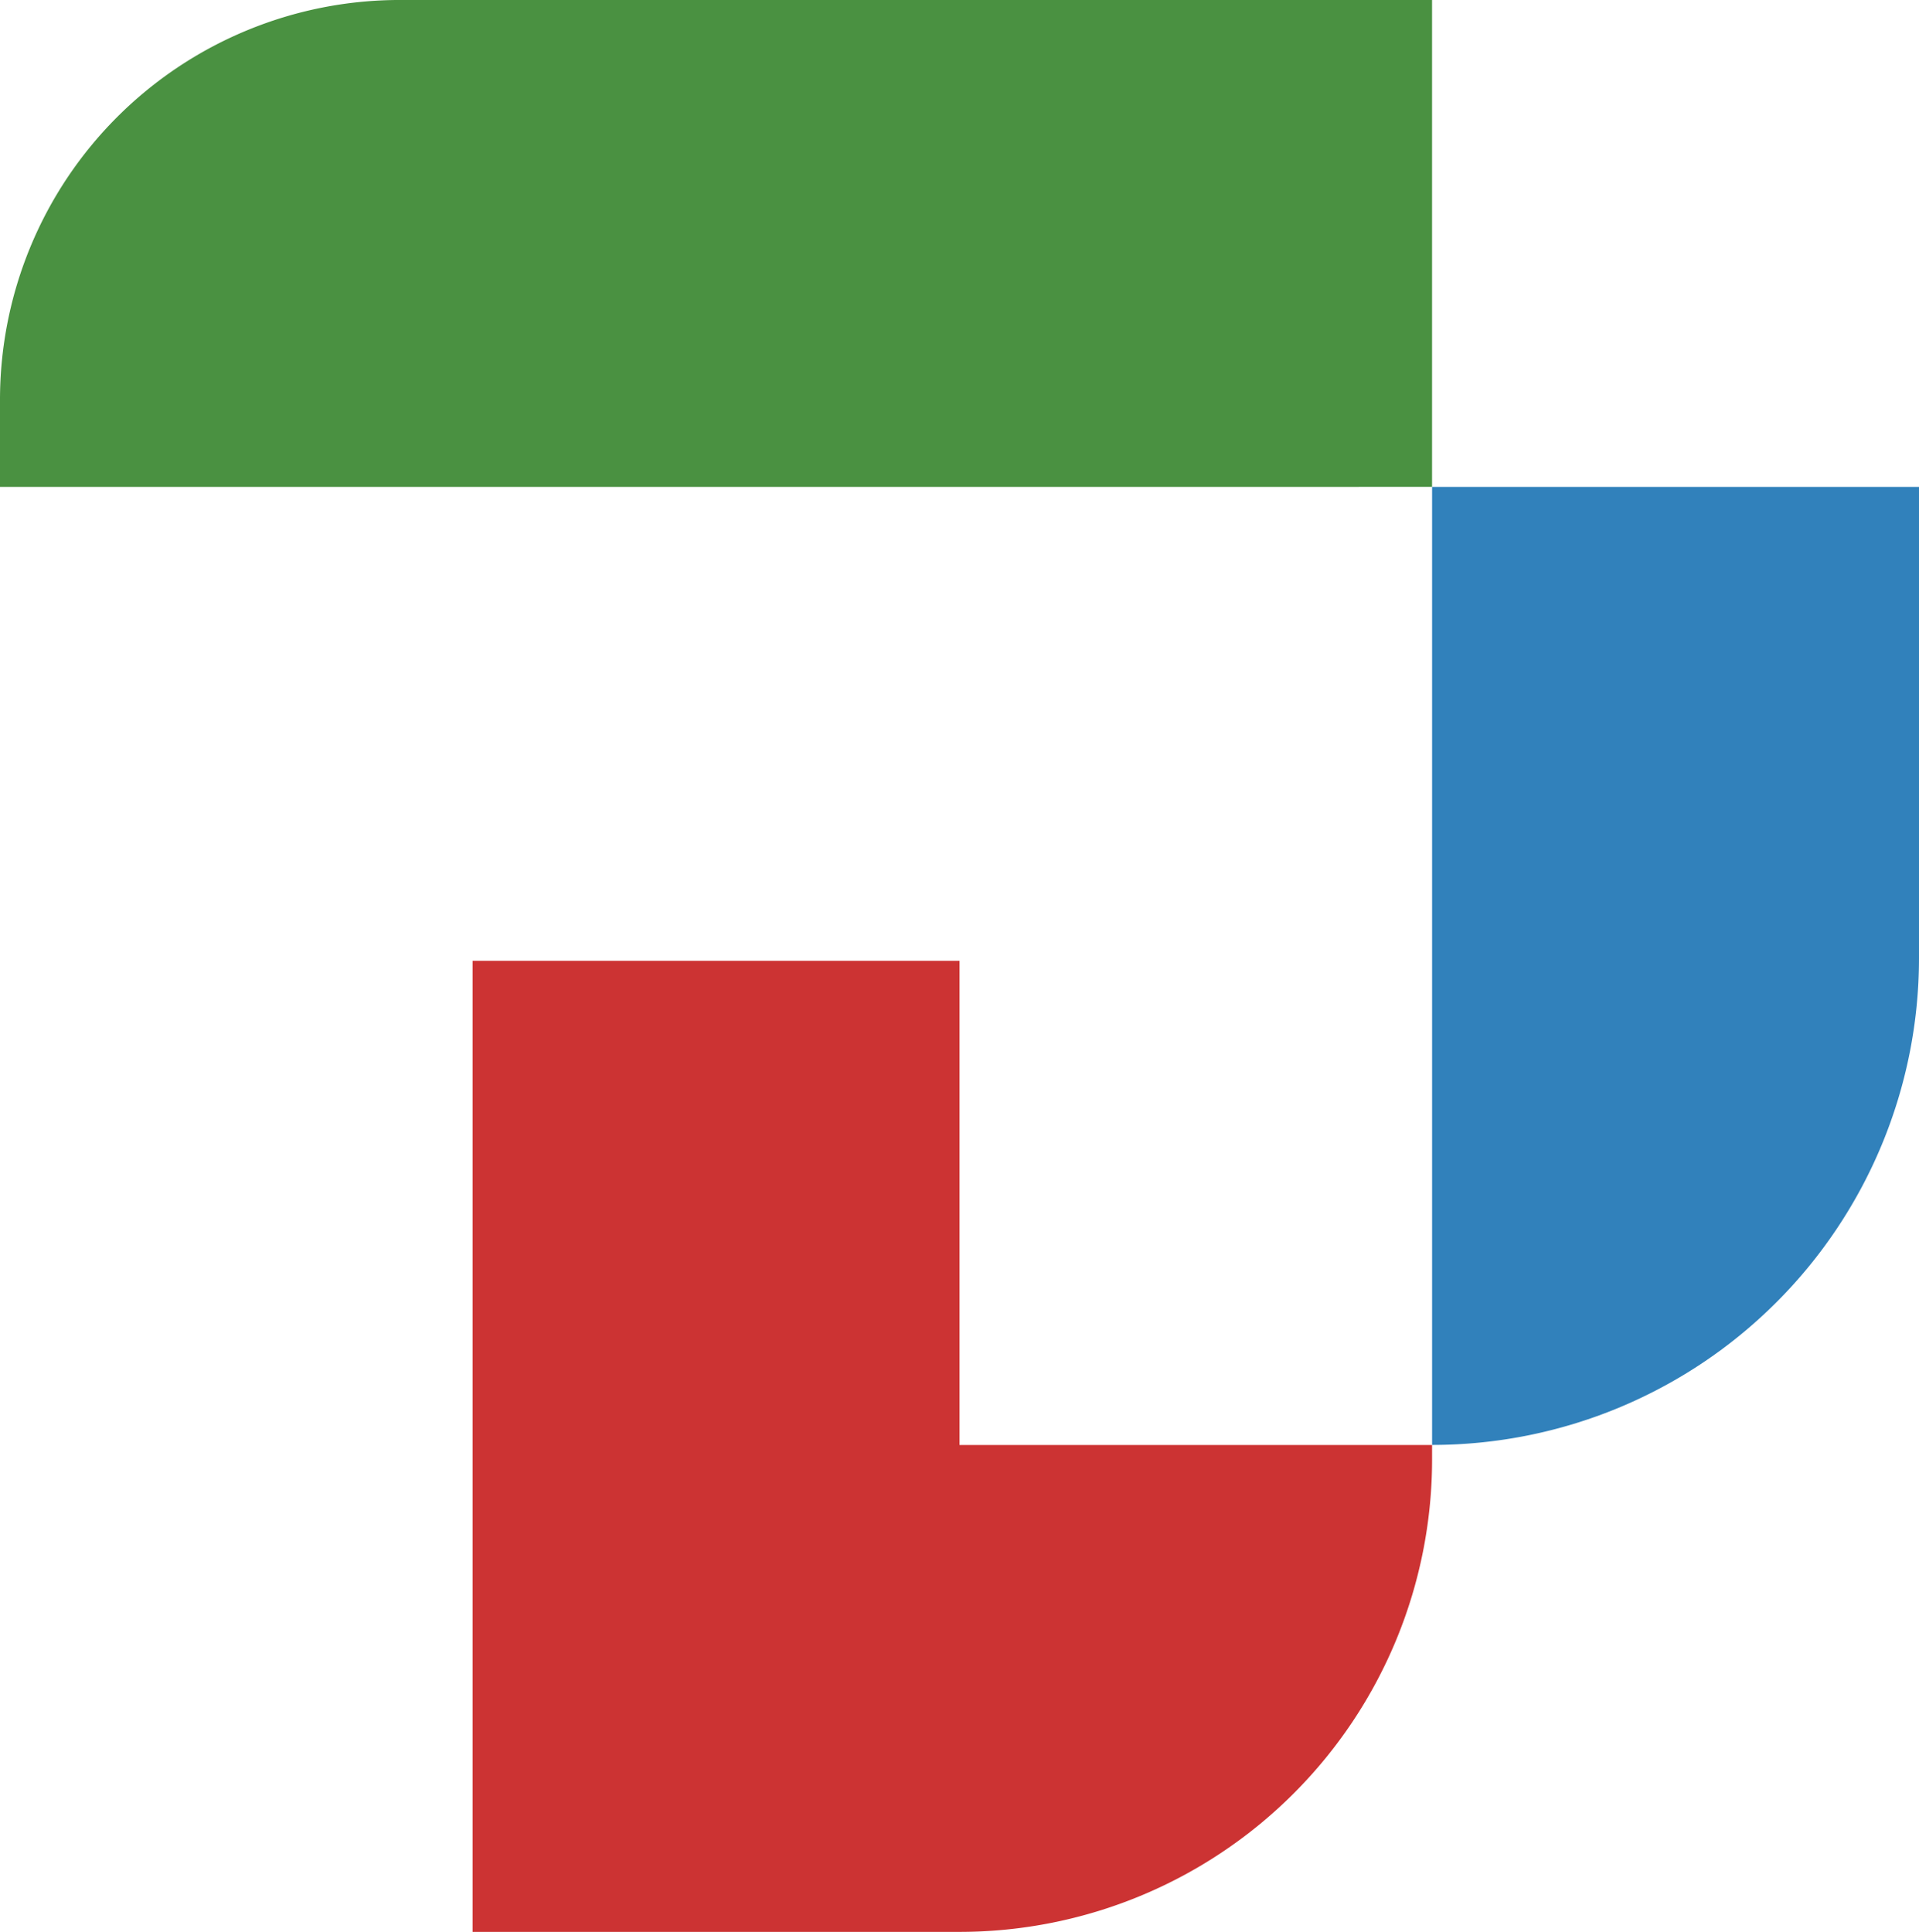 <svg xmlns="http://www.w3.org/2000/svg" width="119.889" height="120.695" viewBox="0 0 119.889 120.695"><g transform="translate(-190 -211.65)"><g transform="translate(190 211.65)"><g transform="translate(29.525 60.027)"><path d="M392.809,562.13H362.39V622.8h30.419a29.525,29.525,0,0,0,29.525-29.525v-.894H392.809Z" transform="translate(-362.39 -562.13)" fill="#c33"/></g><path d="M250.838,242.069H190v-5.44a24.98,24.98,0,0,1,24.98-24.98h64.488v30.419Z" transform="translate(-190 -211.65)" fill="#4a9141"/><path d="M712.39,389.26v59.855h0A30.42,30.42,0,0,0,742.809,418.7h0V389.26Z" transform="translate(-622.92 -358.841)" fill="#3181bb"/></g></g></svg>